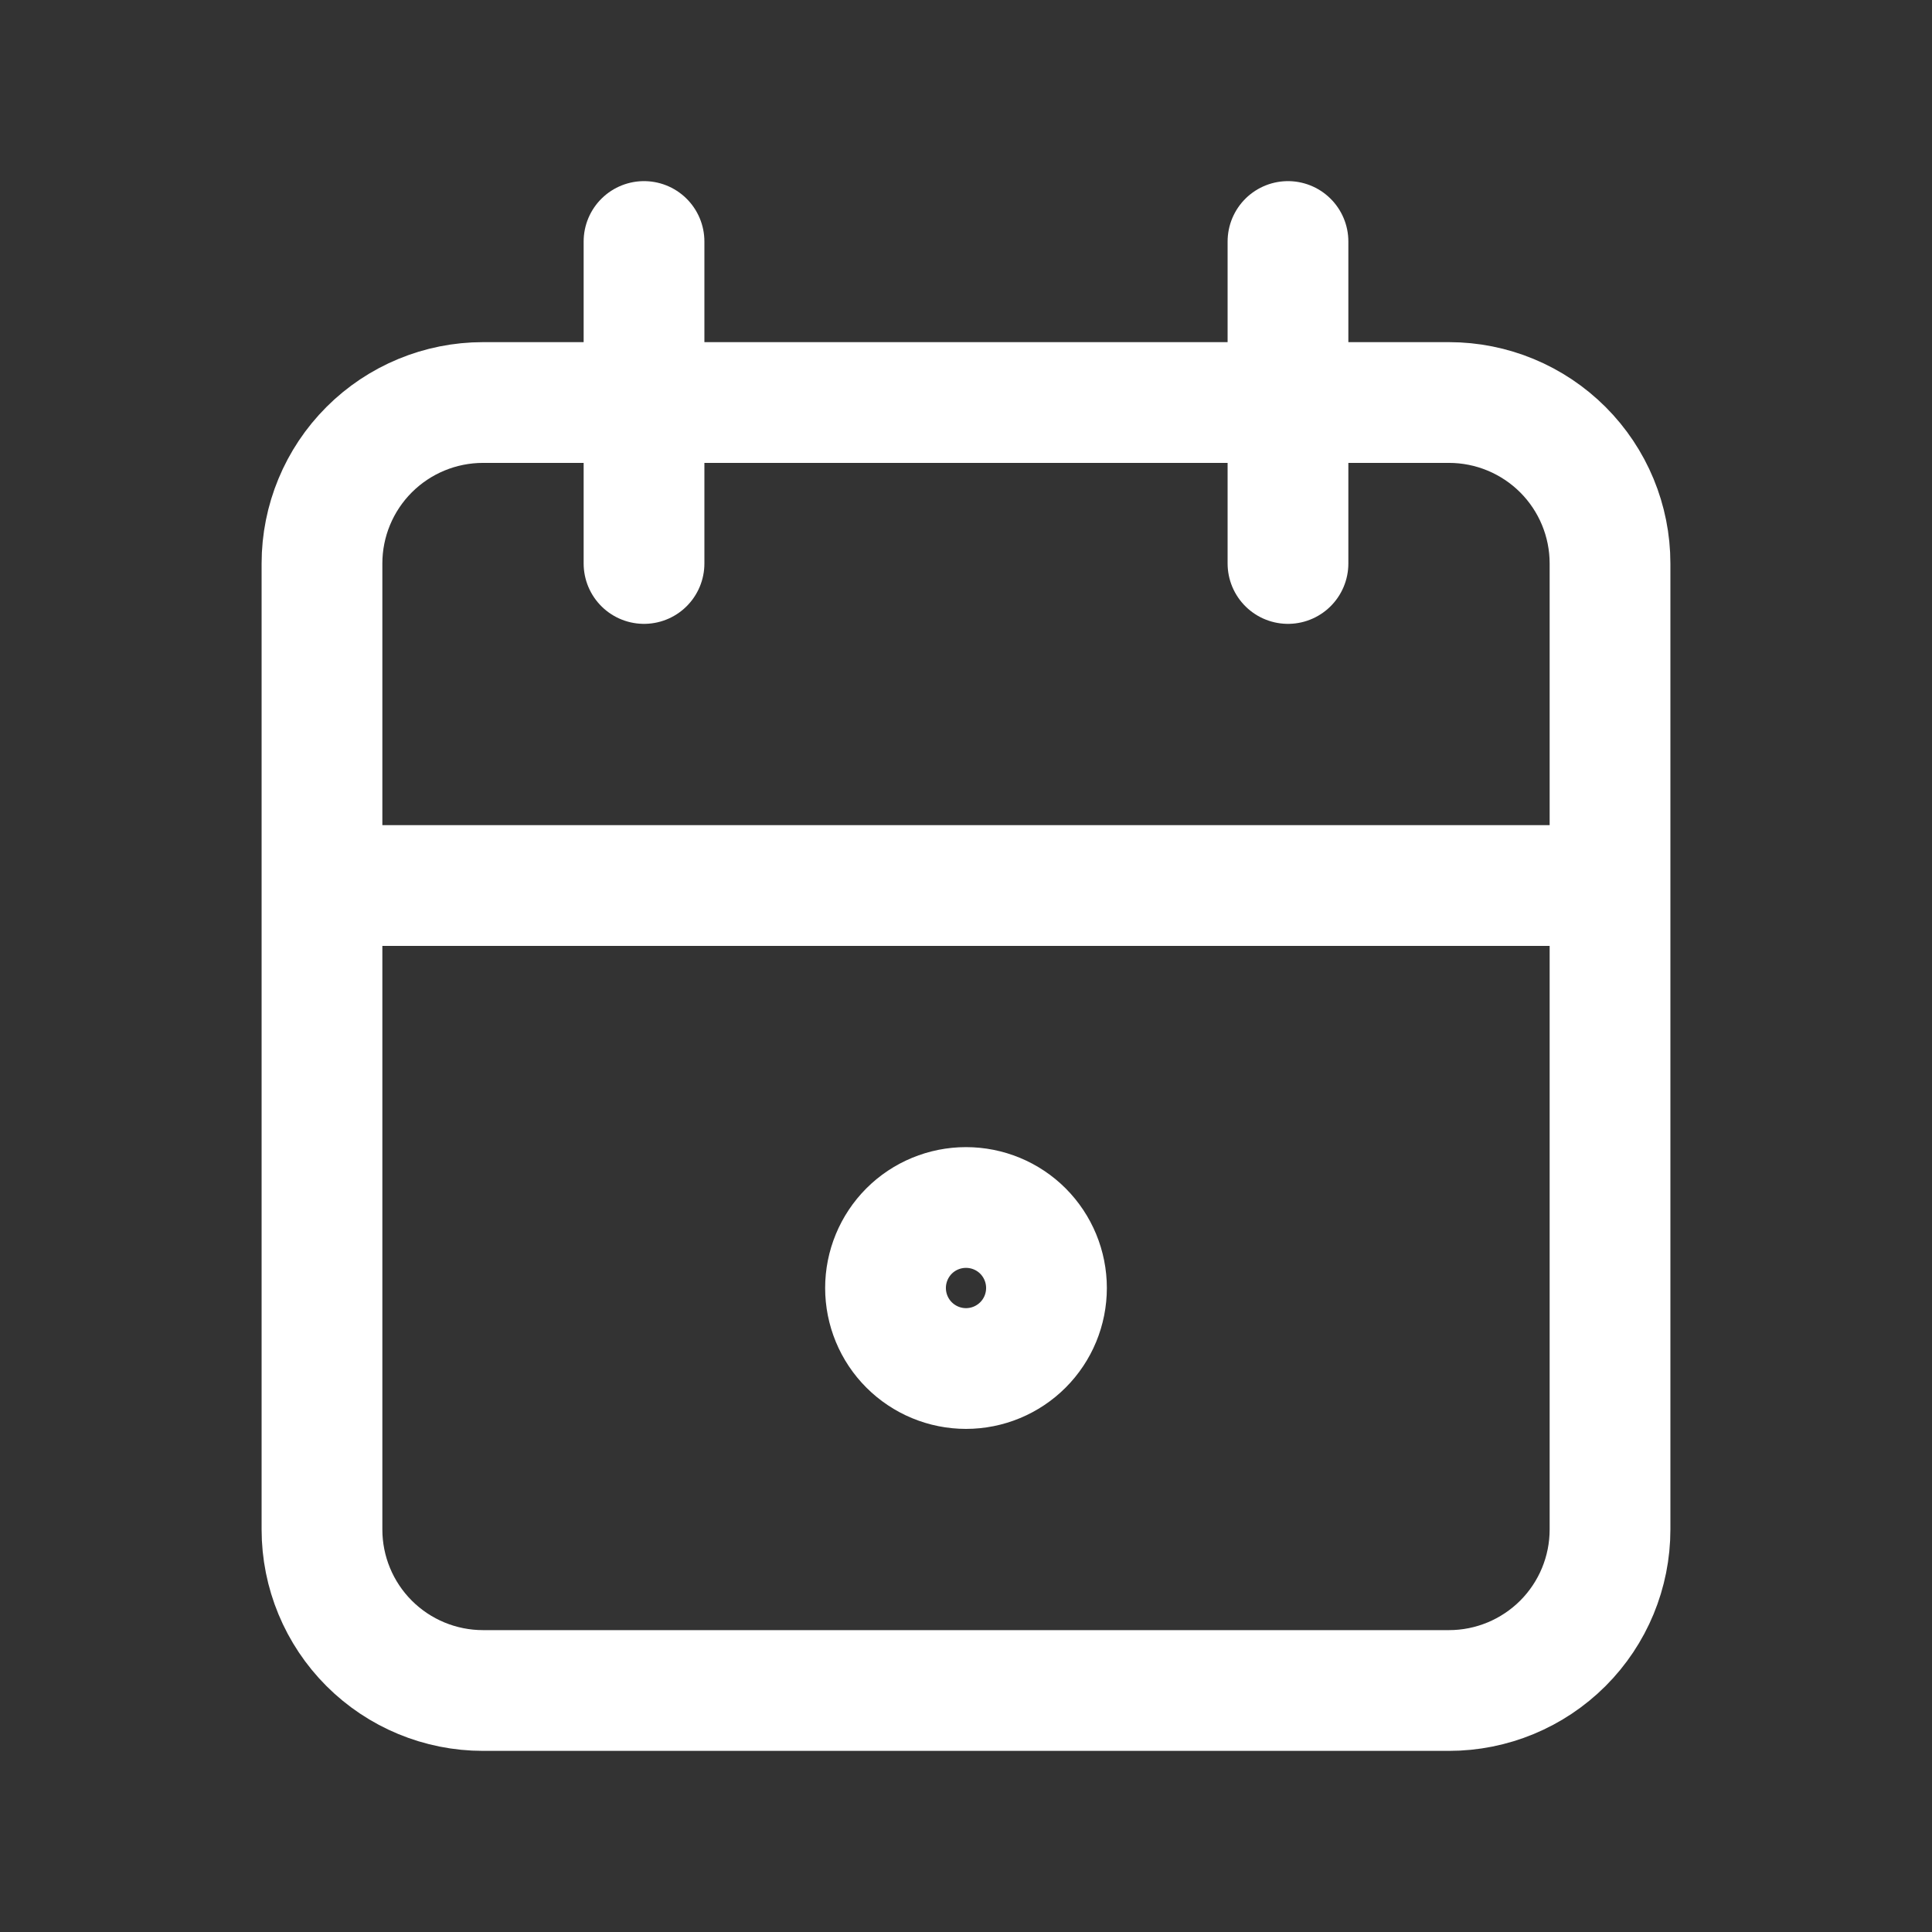 <svg width="32" height="32" viewBox="0 0 32 32" fill="none" xmlns="http://www.w3.org/2000/svg">
<rect x="0" y="0" width="32" height="32" fill="#333333" stroke="none"/>
<path d="M21.333 4V9.333M10.667 4V9.333M5.333 14.667H26.667M5.333 9.333C5.333 8.626 5.614 7.948 6.114 7.448C6.614 6.948 7.293 6.667 8 6.667H24C24.707 6.667 25.385 6.948 25.886 7.448C26.386 7.948 26.667 8.626 26.667 9.333V25.333C26.667 26.041 26.386 26.719 25.886 27.219C25.385 27.719 24.707 28 24 28H8C7.293 28 6.614 27.719 6.114 27.219C5.614 26.719 5.333 26.041 5.333 25.333V9.333ZM14.667 21.333C14.667 21.687 14.807 22.026 15.057 22.276C15.307 22.526 15.646 22.667 16 22.667C16.354 22.667 16.693 22.526 16.943 22.276C17.193 22.026 17.333 21.687 17.333 21.333C17.333 20.98 17.193 20.641 16.943 20.39C16.693 20.14 16.354 20 16 20C15.646 20 15.307 20.14 15.057 20.39C14.807 20.641 14.667 20.98 14.667 21.333Z" stroke="white" stroke-width="2" stroke-linecap="round" stroke-linejoin="round"/>
</svg>
